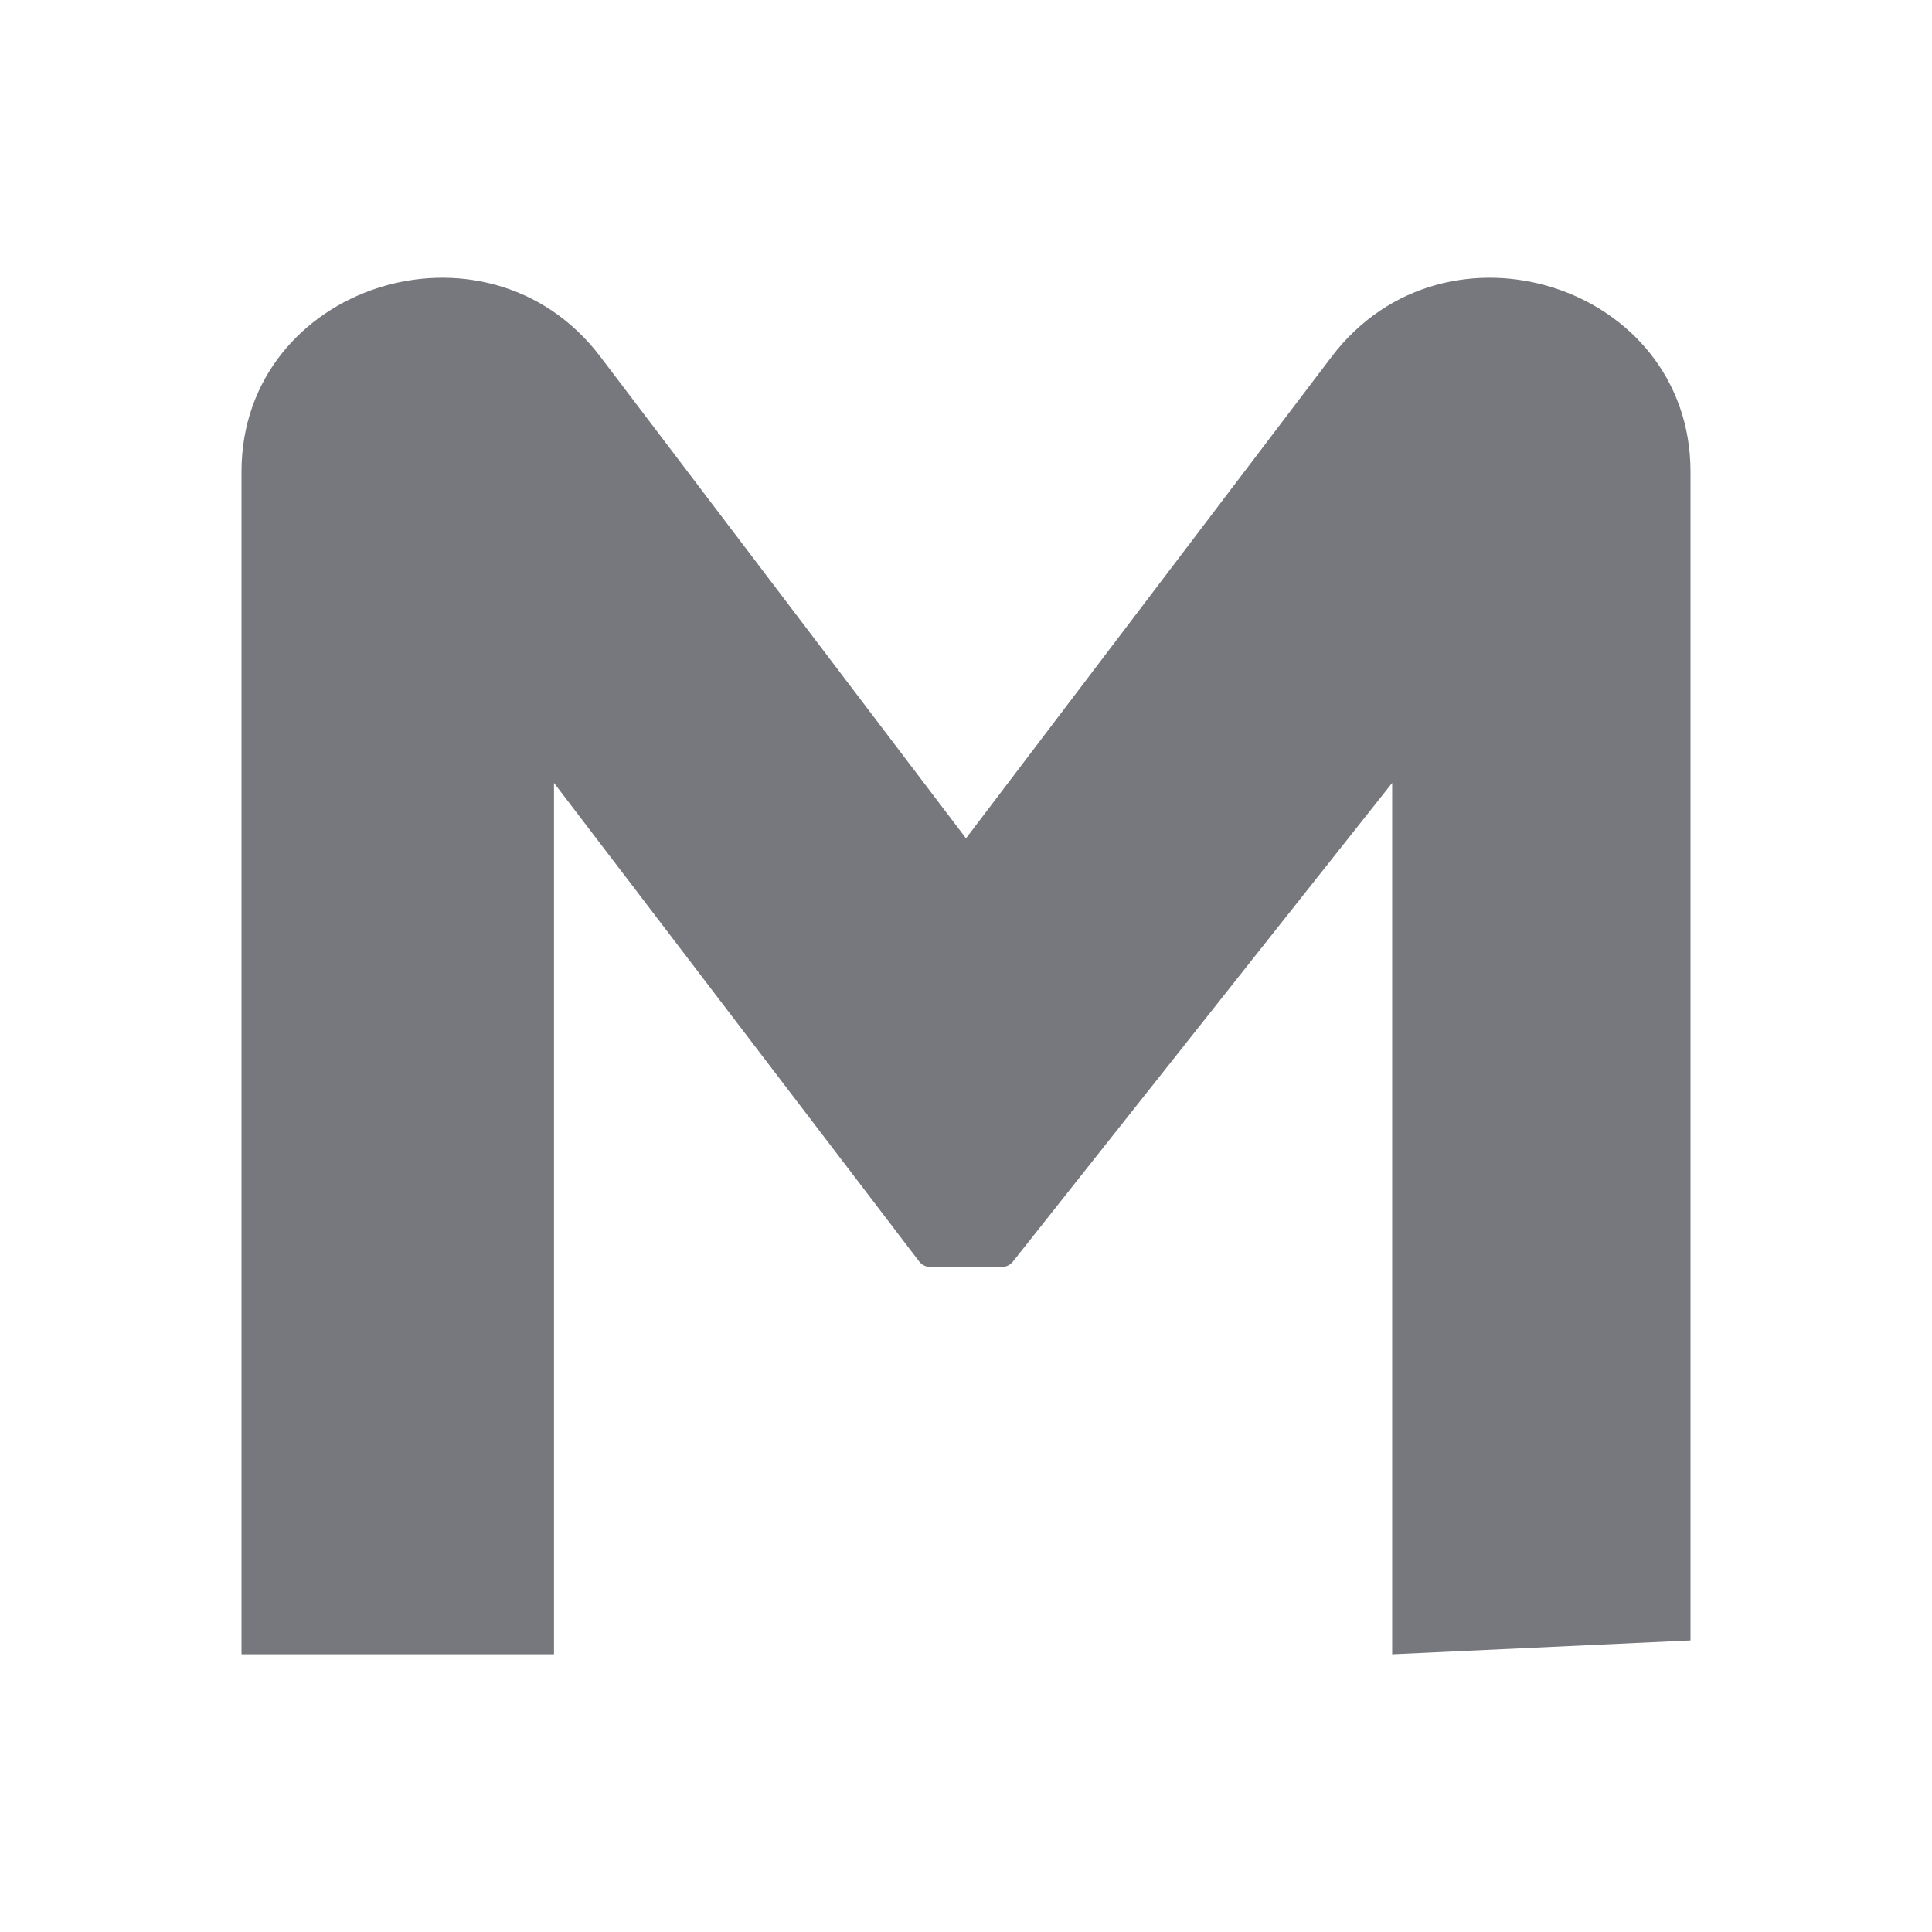 <svg width="24" height="24" viewBox="0 0 24 24" fill="none" xmlns="http://www.w3.org/2000/svg">
<path d="M6.882 20.55H3V5.86C3 3.54 6.041 2.565 7.457 4.43L12 10.414L16.543 4.43C17.959 2.565 21 3.54 21 5.86V20.378L17.294 20.55V9.726L12.582 15.673C12.549 15.715 12.497 15.739 12.443 15.739H11.559C11.504 15.739 11.451 15.714 11.418 15.67L6.882 9.726V20.55Z" fill="#77787D"/>
</svg>

